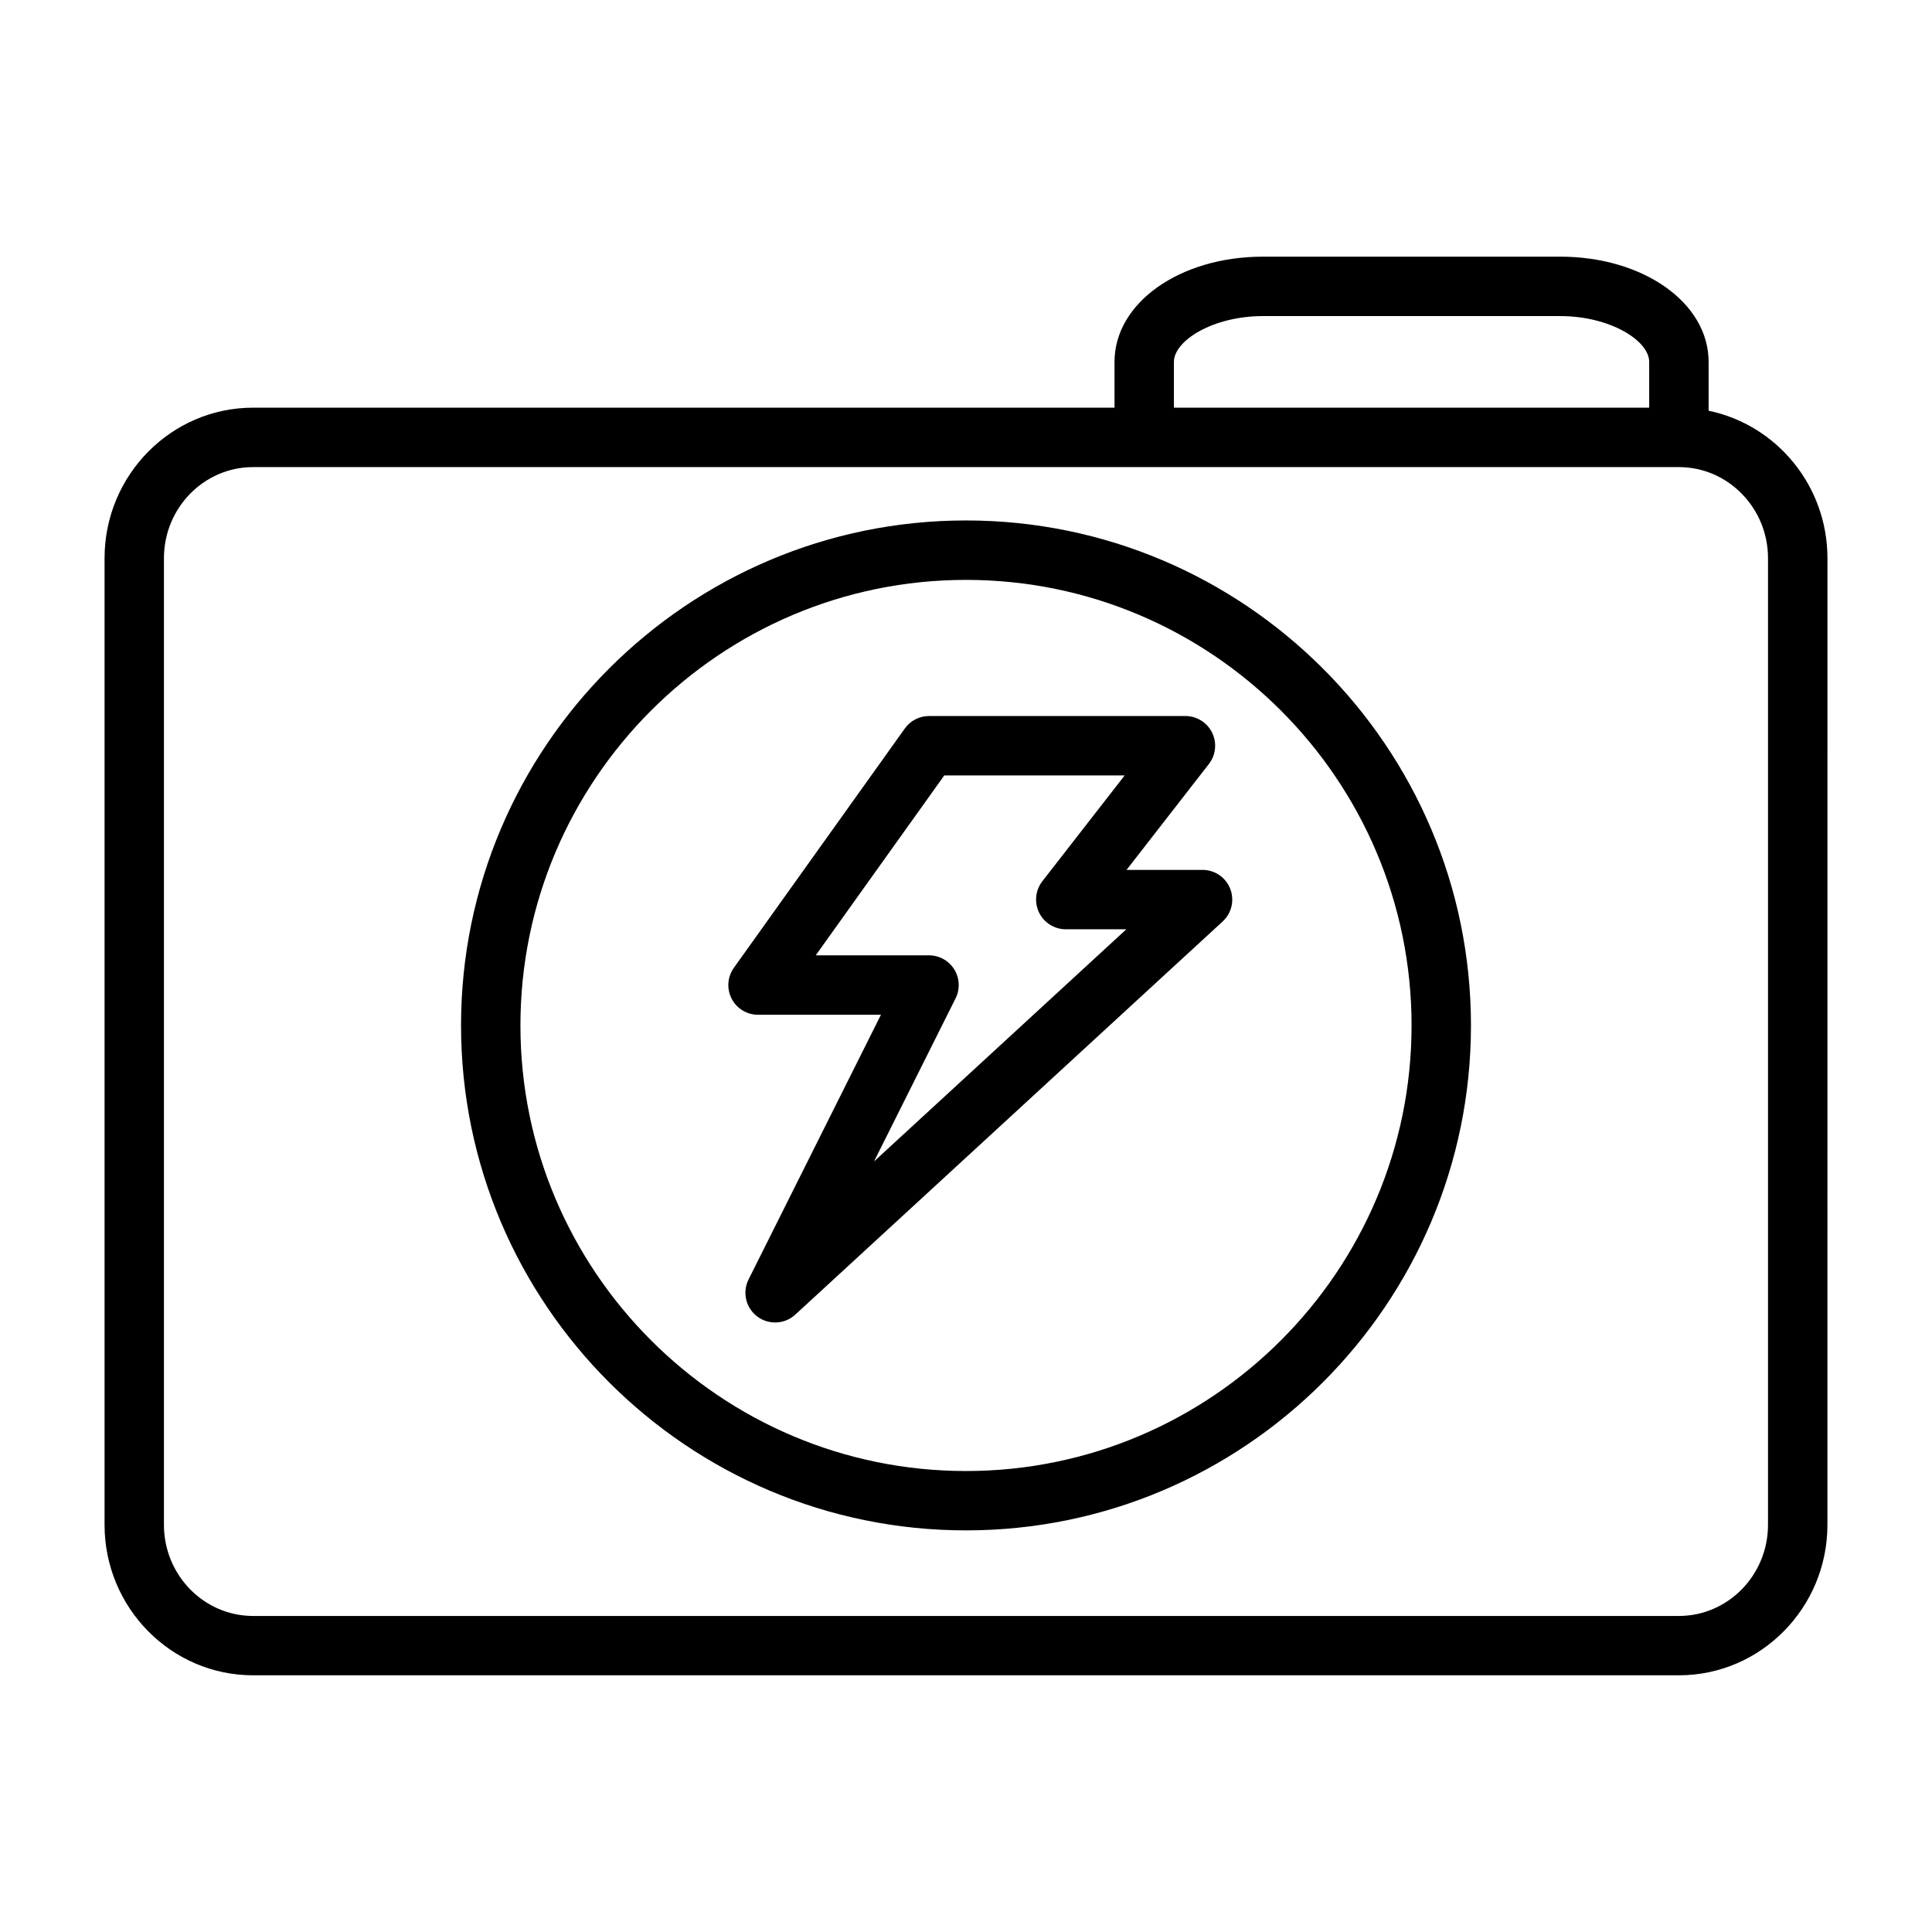 <?xml version="1.0" encoding="UTF-8"?>
<!-- Uploaded to: SVG Repo, www.svgrepo.com, Generator: SVG Repo Mixer Tools -->
<svg fill="#000000" width="800px" height="800px" version="1.1" viewBox="144 144 512 512" xmlns="http://www.w3.org/2000/svg">
 <path d="m596.8 252.85v-12.949c0-15.633-17.285-27.883-39.359-27.883h-78.723c-22.074 0-39.359 12.25-39.359 27.883v12.137h-228.29c-21.703 0-39.359 17.895-39.359 39.887v256.16c0 21.996 17.656 39.887 39.359 39.887h377.86c21.703 0 39.359-17.895 39.359-39.887l0.004-256.16c0-19.262-13.551-35.375-31.488-39.074zm-141.7-12.949c0-5.613 10.32-12.137 23.617-12.137h78.719c13.297 0 23.617 6.527 23.617 12.137v12.137h-125.95zm157.44 308.2c0 13.312-10.598 24.145-23.617 24.145h-377.86c-13.02 0-23.617-10.832-23.617-24.145v-256.17c0-13.312 10.598-24.145 23.617-24.145h377.86c13.02 0 23.617 10.832 23.617 24.145zm-149.85-173.57h-20.145l21.82-28.062c1.844-2.379 2.18-5.598 0.859-8.297-1.324-2.699-4.07-4.418-7.07-4.418h-67.961c-2.543 0-4.93 1.227-6.398 3.297l-45.312 63.426c-1.715 2.402-1.945 5.551-0.598 8.18 1.348 2.621 4.055 4.266 7 4.266h32.574l-35.086 70.156c-1.699 3.402-0.723 7.527 2.305 9.809 1.418 1.062 3.09 1.582 4.75 1.582 1.922 0 3.832-0.699 5.328-2.078l113.26-104.19c2.394-2.195 3.18-5.637 2.008-8.66s-4.094-5.008-7.336-5.008zm-87.066 77.266 21.617-43.227c1.219-2.441 1.086-5.336-0.348-7.66-1.434-2.32-3.969-3.738-6.699-3.738h-30.016l34.062-47.68h47.809l-21.828 28.062c-1.844 2.379-2.164 5.598-0.852 8.297 1.324 2.699 4.07 4.418 7.07 4.418h16.051zm24.375-169.87c-73.793 0-133.82 60.031-133.82 133.82 0 73.793 60.031 133.82 133.82 133.82s133.82-60.031 133.82-133.82c0-73.793-60.035-133.82-133.82-133.82zm0 251.91c-65.109 0-118.08-52.973-118.08-118.08 0-65.109 52.973-118.08 118.08-118.08s118.08 52.973 118.08 118.08c-0.004 65.109-52.973 118.08-118.08 118.08z"/>
</svg>